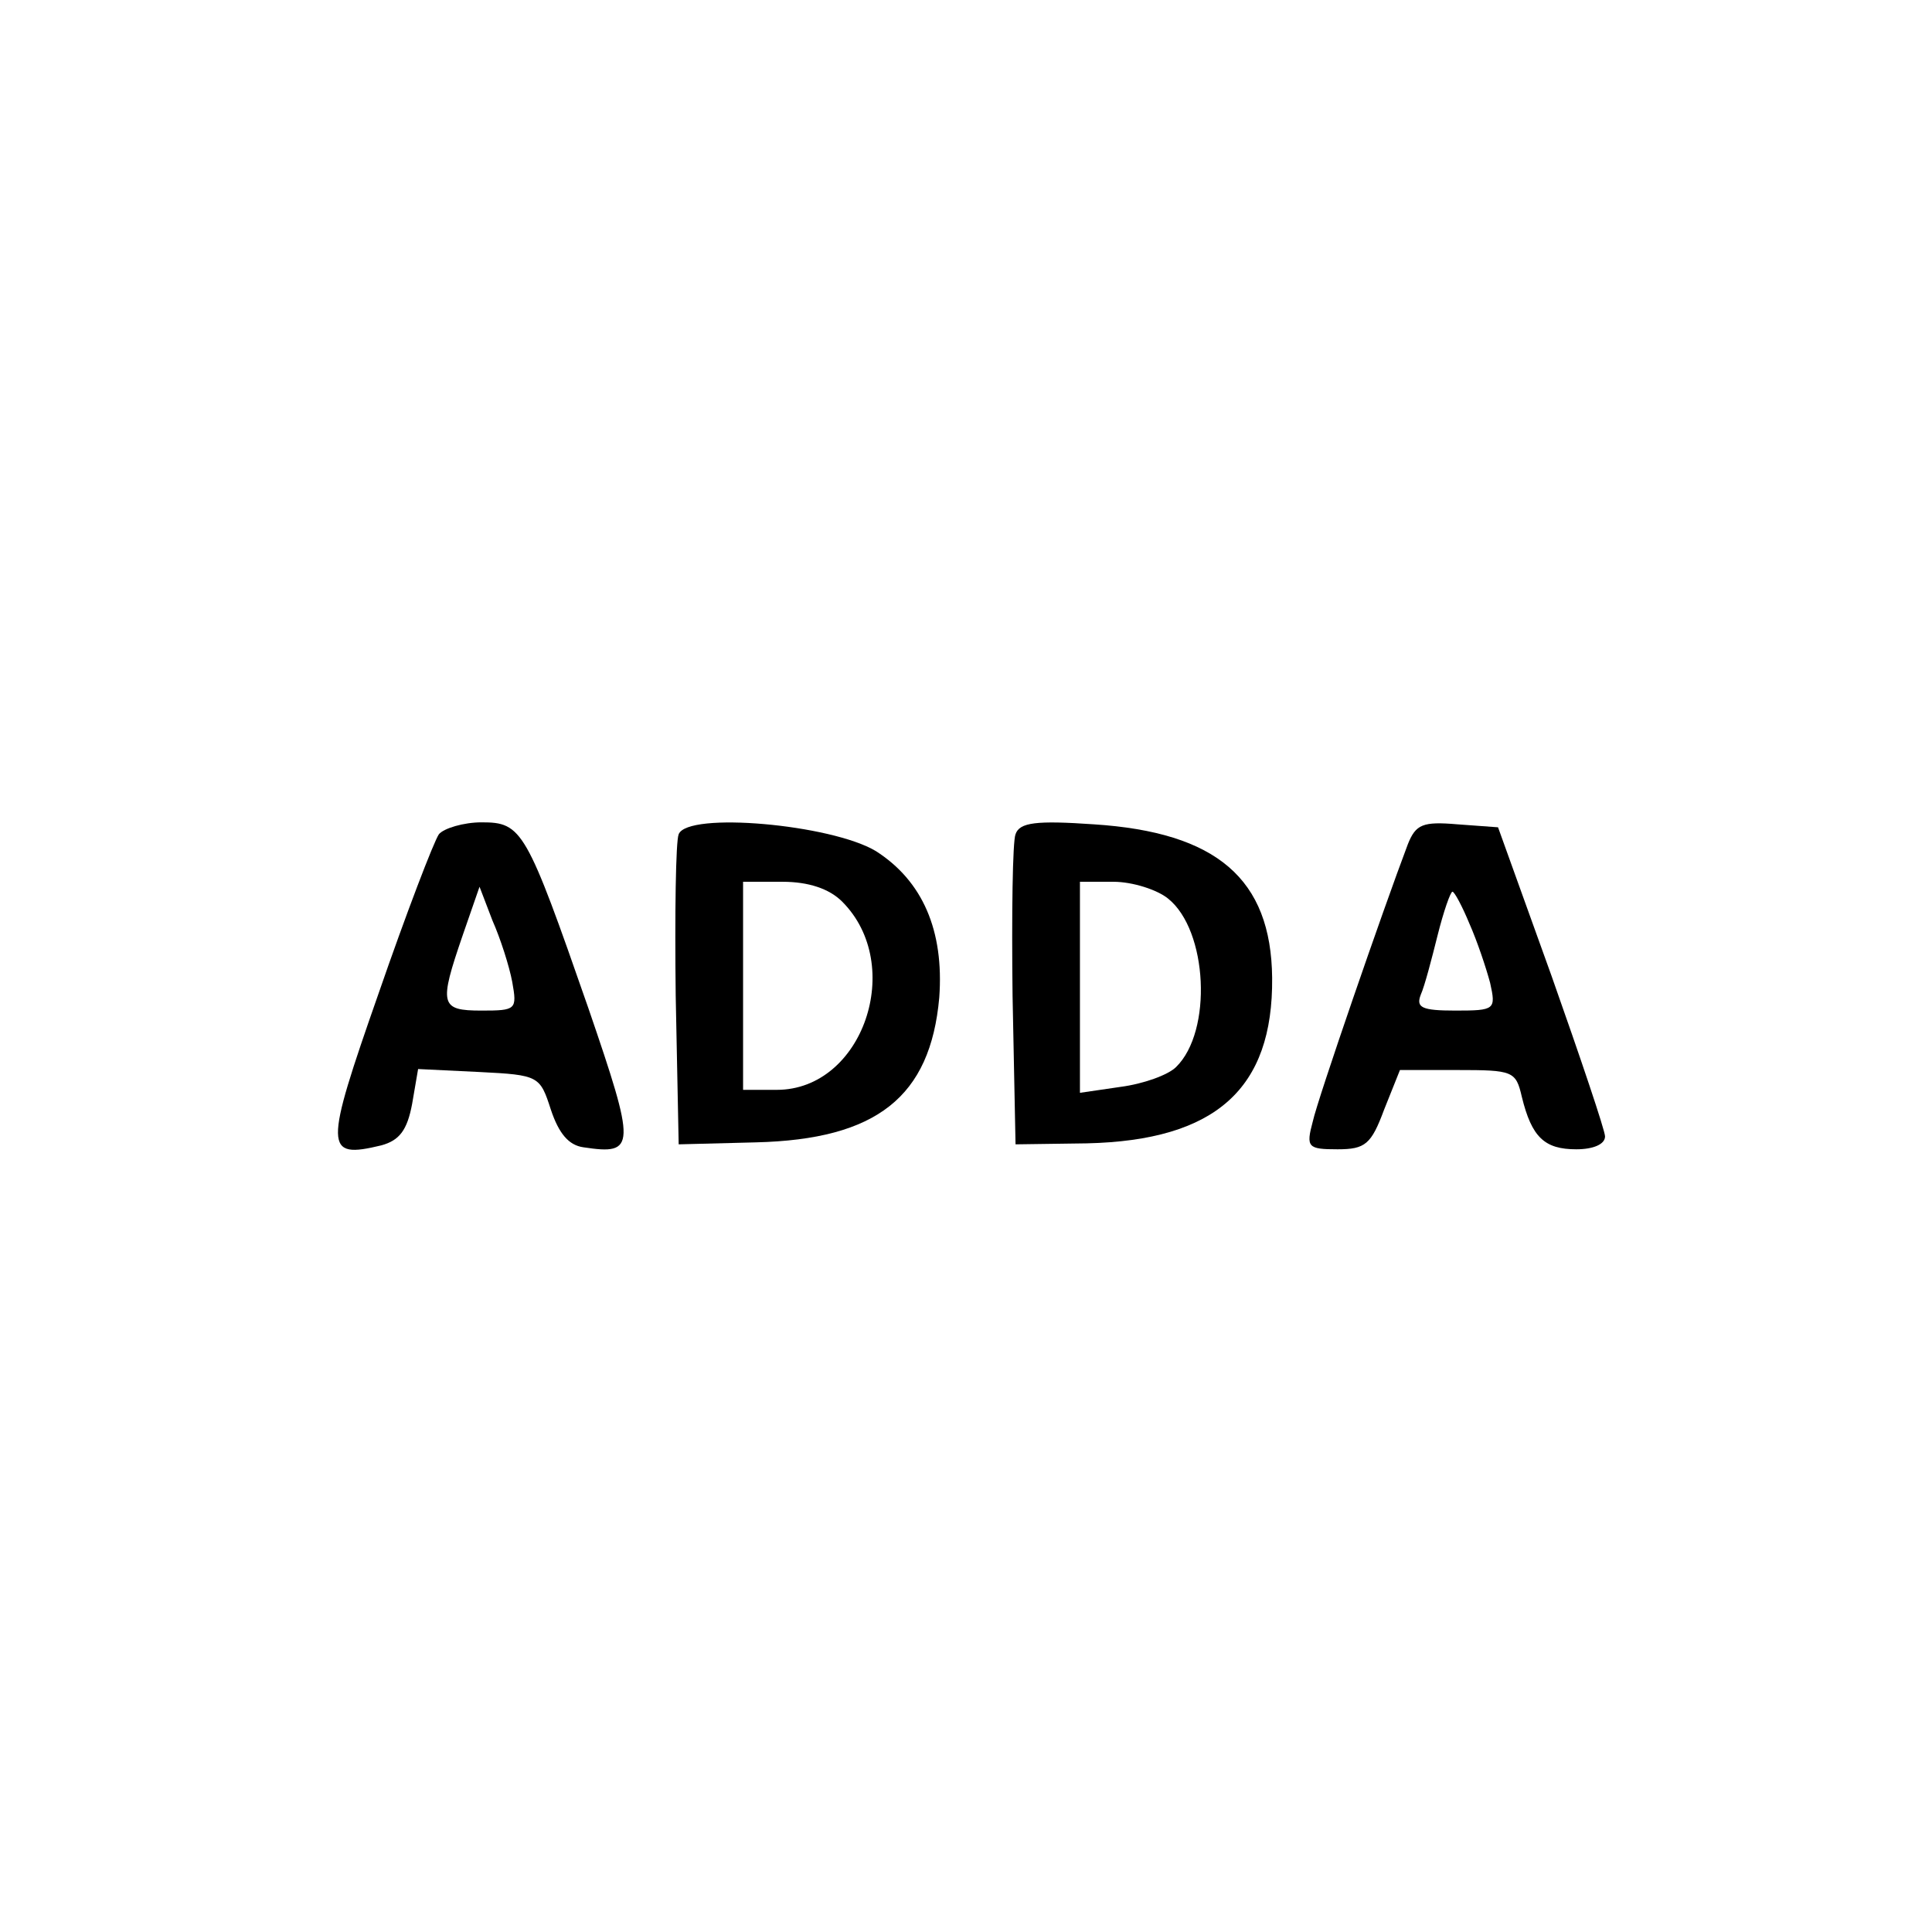 <?xml version="1.0" standalone="no"?>
<!DOCTYPE svg PUBLIC "-//W3C//DTD SVG 20010904//EN"
 "http://www.w3.org/TR/2001/REC-SVG-20010904/DTD/svg10.dtd">
<svg version="1.0" xmlns="http://www.w3.org/2000/svg"
 width="195pt" height="195pt" viewBox="0 0 195 195"
 preserveAspectRatio="xMidYMid meet">
<g transform="translate(0,195) scale(0.1,-0.1)"
fill="#000000" stroke="none">
<path d="M443 1108 c-5 -7 -33 -80 -61 -161 -55 -157 -55 -167 3 -153 18 5 26
15 31 42 l6 35 62 -3 c60 -3 61 -4 72 -38 8 -24 18 -36 33 -38 53 -8 53 0 5
140 -63 181 -67 188 -108 188 -18 0 -38 -6 -43 -12z m74 -149 c5 -28 4 -29
-31 -29 -42 0 -43 6 -19 76 l17 49 13 -34 c8 -18 17 -46 20 -62z"/>
<path d="M685 1108 c-3 -7 -4 -81 -3 -163 l3 -150 78 2 c122 3 176 46 185 146
5 68 -17 118 -64 148 -45 27 -190 40 -199 17z m165 -68 c64 -64 21 -190 -66
-190 l-34 0 0 105 0 105 40 0 c26 0 47 -7 60 -20z"/>
<path d="M1025 1108 c-3 -7 -4 -81 -3 -163 l3 -150 72 1 c130 3 188 55 187
167 -1 100 -56 147 -180 155 -58 4 -75 2 -79 -10z m154 -65 c40 -32 45 -134 8
-170 -8 -8 -33 -17 -56 -20 l-41 -6 0 107 0 106 34 0 c19 0 44 -8 55 -17z"/>
<path d="M1421 1098 c-25 -66 -91 -257 -96 -280 -7 -26 -5 -28 25 -28 28 0 34
5 47 40 l16 40 58 0 c56 0 59 -1 65 -27 10 -41 23 -53 55 -53 17 0 29 5 29 13
0 6 -25 80 -54 162 l-54 150 -41 3 c-35 3 -42 0 -50 -20z m62 -80 c8 -18 17
-45 21 -60 6 -27 5 -28 -35 -28 -34 0 -40 3 -35 16 4 9 11 36 17 60 6 24 13
44 15 44 2 0 10 -15 17 -32z"/>
</g>
</svg>
